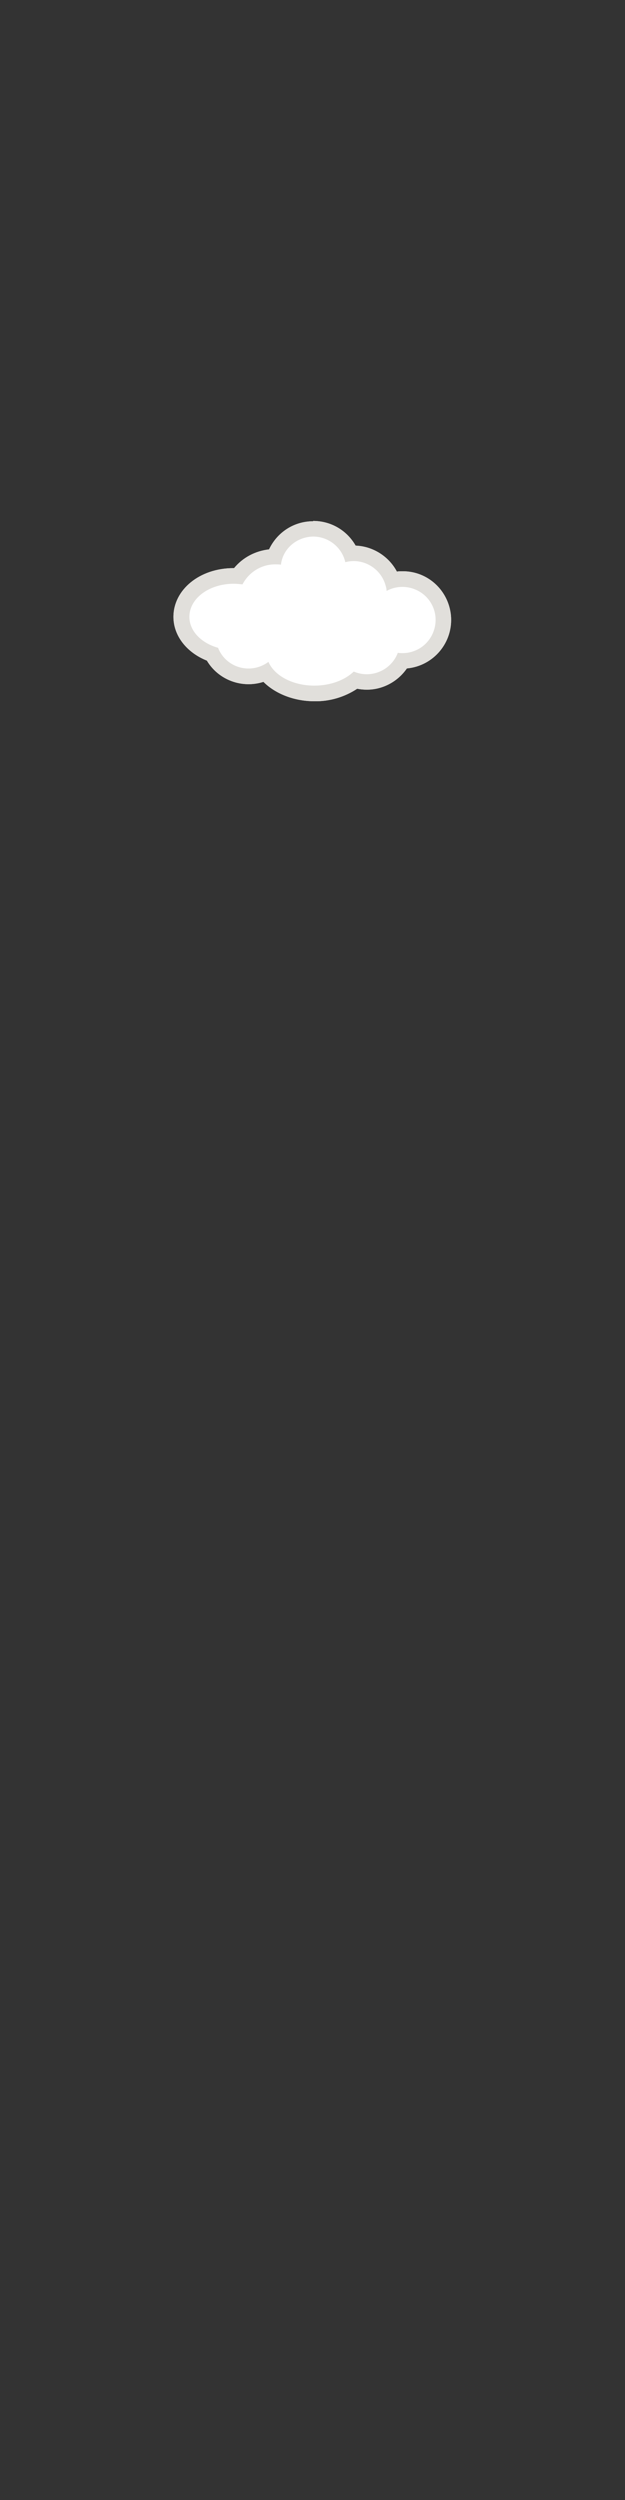 <?xml version="1.0" encoding="utf-8"?>
<!-- Generator: Adobe Illustrator 23.0.0, SVG Export Plug-In . SVG Version: 6.00 Build 0)  -->
<svg version="1.0" id="Calque_1" xmlns="http://www.w3.org/2000/svg" xmlns:xlink="http://www.w3.org/1999/xlink" x="0px" y="0px"
	 viewBox="0 0 200 800" style="enable-background:new 0 0 200 800;" xml:space="preserve">
<rect x="0" y="0" width="200" height="800" fill="#333333" stroke="none"/>
<style type="text/css">
	.st0{fill:#FFFFFF;}
	.st1{fill:#E1DFDB;}
</style>
<g id="Calque_7">
	<g id="Calque_1_-_copie_2">
		<path class="st0" d="M100.6,221.8c-6.6,0-12.5-2.6-15.6-6.6c-6.3,2.9-13.8,0.3-17-5.8c-6-2.1-9.9-6.8-9.9-12
			c0-7.2,7.5-13.1,16.7-13.1c0.5,0,0.9,0,1.4,0c2.7-3.8,7-6.1,11.7-6.2c1.8-5.3,6.8-8.9,12.4-8.9c5.2,0,9.9,3.1,12,7.9
			c0.3,0,0.7,0,1,0c5.5,0,10.5,3.4,12.3,8.6c1.1-0.3,2.3-0.4,3.4-0.4c7.2-0.2,13.3,5.5,13.5,12.7c0.2,7.2-5.5,13.3-12.7,13.5
			c-0.2,0-0.5,0-0.7,0l0,0c-3,5.3-9.2,7.9-15.1,6.2C110,220.5,105.4,221.9,100.6,221.8z"/>
		<path class="st1" d="M100.2,171.7c4.9,0,9.2,3.4,10.3,8.2c5.6-1.5,11.4,1.9,12.9,7.5c0.2,0.6,0.3,1.1,0.3,1.7
			c5.1-2.8,11.6-0.9,14.4,4.2c2.8,5.1,0.9,11.6-4.2,14.4c-1.5,0.8-3.2,1.3-5,1.3c-0.5,0-1,0-1.6-0.1c-2.1,5.5-8.2,8.2-13.6,6.2
			c-0.2-0.1-0.3-0.1-0.5-0.2c-2.8,2.7-7.4,4.5-12.6,4.5c-7,0-12.8-3.2-14.7-7.6c-4.7,3.5-11.3,2.6-14.8-2.1c-0.5-0.7-1-1.5-1.3-2.4
			c-5.4-1.5-9.2-5.4-9.2-9.9c0-5.9,6.3-10.6,14.2-10.6c0.9,0,1.8,0.1,2.8,0.2c2.1-4,6.2-6.5,10.7-6.4c0.5,0,1.1,0,1.6,0.1
			C90.5,175.6,94.9,171.8,100.2,171.7 M100.2,166.8c-6.1,0-11.5,3.5-14.1,9c-4.4,0.5-8.4,2.6-11.2,6h-0.2
			c-10.8,0-19.2,6.9-19.2,15.6c0,6,4.2,11.4,10.7,14c3.7,6.2,11.2,9,18.1,6.8c3.8,3.8,9.8,6.2,16.3,6.2c4.8,0.1,9.6-1.3,13.7-4
			c1,0.2,2.1,0.3,3.1,0.3c5.1,0,9.9-2.6,12.8-6.8c8.6-0.8,14.9-8.4,14.1-17c-0.8-8-7.4-14.1-15.4-14.1c-0.6,0-1.3,0-1.9,0.1
			c-2.6-4.9-7.7-8.1-13.2-8.3c-2.8-4.9-7.9-7.9-13.6-7.9C100.2,166.7,100.2,166.8,100.2,166.8z"/>
	</g>
	<g id="Calque_1_-_copie">
		<path class="st0" d="M100.6,221.8c-6.6,0-12.5-2.6-15.6-6.6c-6.3,2.9-13.8,0.3-17-5.8c-6-2.1-9.9-6.8-9.9-12
			c0-7.2,7.5-13.1,16.7-13.1c0.5,0,0.9,0,1.4,0c2.7-3.8,7-6.1,11.7-6.2c1.8-5.3,6.8-8.9,12.4-8.9c5.2,0,9.9,3.1,12,7.9
			c0.3,0,0.7,0,1,0c5.5,0,10.5,3.4,12.3,8.6c1.1-0.3,2.3-0.4,3.4-0.4c7.2-0.2,13.3,5.5,13.5,12.7c0.2,7.2-5.5,13.3-12.7,13.5
			c-0.2,0-0.5,0-0.7,0l0,0c-3,5.3-9.2,7.9-15.1,6.2C110,220.5,105.4,221.9,100.6,221.8z"/>
		<path class="st1" d="M100.2,171.7c4.9,0,9.2,3.4,10.3,8.2c5.6-1.5,11.4,1.9,12.9,7.5c0.2,0.6,0.3,1.1,0.3,1.7
			c5.1-2.8,11.6-0.9,14.4,4.2c2.8,5.1,0.9,11.6-4.2,14.4c-1.5,0.8-3.2,1.3-5,1.3c-0.5,0-1,0-1.6-0.1c-2.1,5.5-8.2,8.2-13.6,6.2
			c-0.2-0.1-0.3-0.1-0.5-0.2c-2.8,2.7-7.4,4.5-12.6,4.5c-7,0-12.8-3.2-14.7-7.6c-4.7,3.5-11.3,2.6-14.8-2.1c-0.5-0.7-1-1.5-1.3-2.4
			c-5.4-1.5-9.2-5.4-9.2-9.9c0-5.9,6.3-10.6,14.2-10.6c0.9,0,1.8,0.1,2.8,0.2c2.1-4,6.2-6.5,10.7-6.4c0.5,0,1.1,0,1.6,0.1
			C90.5,175.6,94.9,171.8,100.2,171.7 M100.2,166.8c-6.1,0-11.5,3.5-14.1,9c-4.4,0.5-8.4,2.6-11.2,6h-0.2
			c-10.8,0-19.2,6.9-19.2,15.6c0,6,4.2,11.4,10.7,14c3.7,6.2,11.2,9,18.1,6.8c3.8,3.8,9.8,6.2,16.3,6.2c4.8,0.1,9.6-1.3,13.7-4
			c1,0.2,2.1,0.3,3.1,0.3c5.1,0,9.9-2.6,12.8-6.8c8.6-0.8,14.9-8.4,14.1-17c-0.8-8-7.4-14.1-15.4-14.1c-0.6,0-1.3,0-1.9,0.1
			c-2.6-4.9-7.7-8.1-13.2-8.3c-2.8-4.9-7.9-7.9-13.6-7.9C100.2,166.7,100.2,166.8,100.2,166.8z"/>
	</g>
</g>
</svg>
